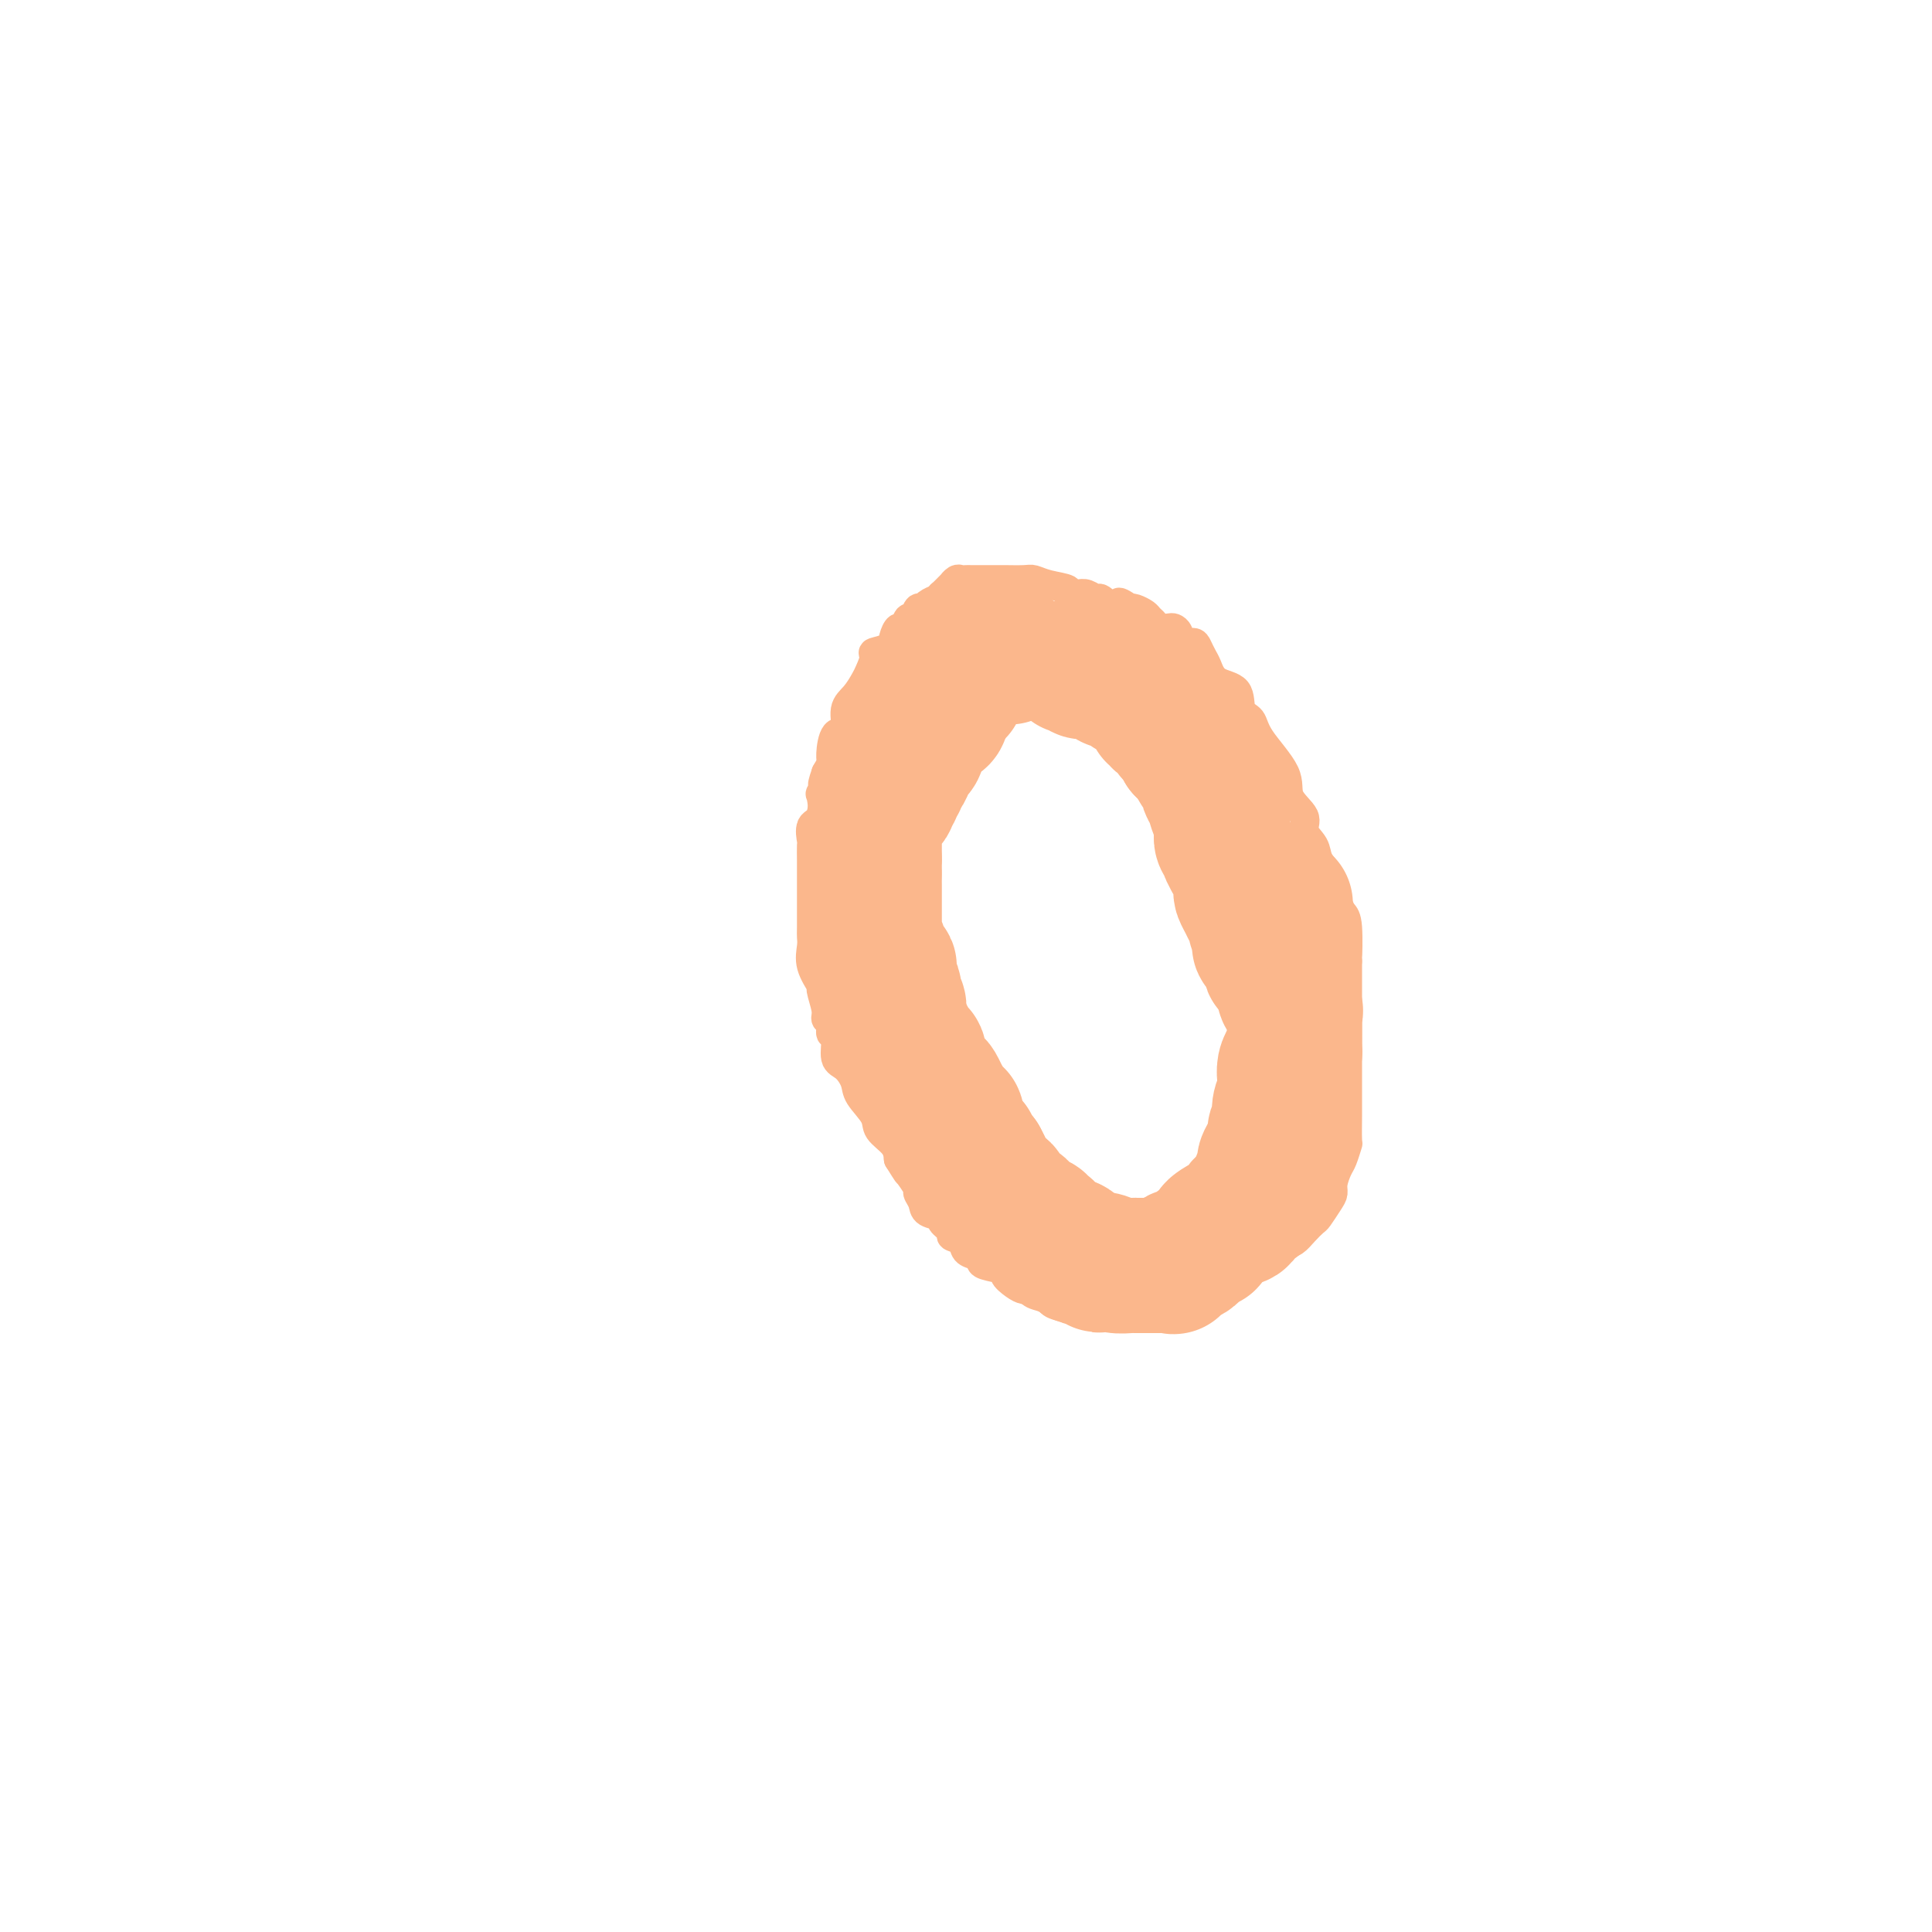 <svg viewBox='0 0 400 400' version='1.1' xmlns='http://www.w3.org/2000/svg' xmlns:xlink='http://www.w3.org/1999/xlink'><g fill='none' stroke='#FBB78C' stroke-width='6' stroke-linecap='round' stroke-linejoin='round'><path d='M208,126c-0.083,-0.061 -0.166,-0.121 0,0c0.166,0.121 0.579,0.425 0,0c-0.579,-0.425 -2.152,-1.578 -3,-2c-0.848,-0.422 -0.970,-0.113 -1,0c-0.030,0.113 0.032,0.030 -1,0c-1.032,-0.030 -3.159,-0.005 -4,0c-0.841,0.005 -0.396,-0.008 -1,0c-0.604,0.008 -2.256,0.039 -3,0c-0.744,-0.039 -0.581,-0.146 -1,0c-0.419,0.146 -1.422,0.545 -2,1c-0.578,0.455 -0.732,0.967 -1,1c-0.268,0.033 -0.649,-0.413 -1,0c-0.351,0.413 -0.672,1.686 -1,2c-0.328,0.314 -0.663,-0.330 -1,0c-0.337,0.330 -0.676,1.633 -1,2c-0.324,0.367 -0.632,-0.202 -1,0c-0.368,0.202 -0.795,1.174 -1,2c-0.205,0.826 -0.187,1.505 -1,2c-0.813,0.495 -2.458,0.808 -3,1c-0.542,0.192 0.019,0.265 0,1c-0.019,0.735 -0.616,2.131 -1,3c-0.384,0.869 -0.554,1.210 -1,2c-0.446,0.790 -1.167,2.029 -2,3c-0.833,0.971 -1.778,1.674 -2,3c-0.222,1.326 0.277,3.275 0,4c-0.277,0.725 -1.332,0.225 -2,1c-0.668,0.775 -0.949,2.824 -1,4c-0.051,1.176 0.128,1.479 0,2c-0.128,0.521 -0.564,1.261 -1,2'/><path d='M171,160c-1.489,4.199 -0.210,2.198 0,2c0.210,-0.198 -0.648,1.408 -1,2c-0.352,0.592 -0.200,0.170 0,1c0.200,0.830 0.446,2.911 0,4c-0.446,1.089 -1.584,1.184 -2,2c-0.416,0.816 -0.112,2.353 0,3c0.112,0.647 0.030,0.404 0,1c-0.030,0.596 -0.008,2.029 0,3c0.008,0.971 0.002,1.479 0,2c-0.002,0.521 -0.001,1.056 0,2c0.001,0.944 0.001,2.296 0,3c-0.001,0.704 -0.002,0.760 0,2c0.002,1.240 0.008,3.664 0,5c-0.008,1.336 -0.032,1.584 0,2c0.032,0.416 0.118,1.000 0,2c-0.118,1.000 -0.439,2.415 0,4c0.439,1.585 1.638,3.341 2,4c0.362,0.659 -0.114,0.223 0,1c0.114,0.777 0.819,2.769 1,4c0.181,1.231 -0.163,1.703 0,2c0.163,0.297 0.834,0.421 1,1c0.166,0.579 -0.172,1.614 0,2c0.172,0.386 0.856,0.122 1,1c0.144,0.878 -0.252,2.899 0,4c0.252,1.101 1.151,1.281 2,2c0.849,0.719 1.650,1.977 2,3c0.350,1.023 0.251,1.810 1,3c0.749,1.190 2.345,2.783 3,4c0.655,1.217 0.369,2.058 1,3c0.631,0.942 2.180,1.983 3,3c0.820,1.017 0.910,2.008 1,3'/><path d='M186,240c2.339,3.756 1.685,2.645 2,3c0.315,0.355 1.599,2.175 2,3c0.401,0.825 -0.081,0.654 0,1c0.081,0.346 0.723,1.210 1,2c0.277,0.790 0.188,1.507 1,2c0.812,0.493 2.526,0.761 3,1c0.474,0.239 -0.291,0.449 0,1c0.291,0.551 1.640,1.443 2,2c0.360,0.557 -0.268,0.779 0,1c0.268,0.221 1.430,0.440 2,1c0.570,0.560 0.546,1.460 1,2c0.454,0.540 1.384,0.721 2,1c0.616,0.279 0.917,0.656 1,1c0.083,0.344 -0.052,0.657 1,1c1.052,0.343 3.291,0.718 4,1c0.709,0.282 -0.110,0.471 0,1c0.110,0.529 1.151,1.399 2,2c0.849,0.601 1.506,0.934 2,1c0.494,0.066 0.824,-0.136 1,0c0.176,0.136 0.199,0.611 1,1c0.801,0.389 2.382,0.693 3,1c0.618,0.307 0.274,0.618 1,1c0.726,0.382 2.522,0.834 3,1c0.478,0.166 -0.361,0.044 0,0c0.361,-0.044 1.920,-0.012 3,0c1.080,0.012 1.679,0.003 2,0c0.321,-0.003 0.365,-0.001 1,0c0.635,0.001 1.861,0.000 3,0c1.139,-0.000 2.191,-0.000 3,0c0.809,0.000 1.374,0.000 2,0c0.626,-0.000 1.313,-0.000 2,0'/><path d='M237,271c3.042,0.030 2.646,0.104 3,0c0.354,-0.104 1.459,-0.384 3,-1c1.541,-0.616 3.520,-1.566 5,-2c1.480,-0.434 2.462,-0.353 4,-1c1.538,-0.647 3.634,-2.023 5,-3c1.366,-0.977 2.004,-1.556 3,-2c0.996,-0.444 2.349,-0.751 3,-1c0.651,-0.249 0.598,-0.438 1,-1c0.402,-0.562 1.258,-1.497 2,-2c0.742,-0.503 1.368,-0.575 2,-1c0.632,-0.425 1.270,-1.202 2,-2c0.730,-0.798 1.554,-1.616 2,-2c0.446,-0.384 0.515,-0.334 1,-1c0.485,-0.666 1.387,-2.050 2,-3c0.613,-0.950 0.939,-1.467 1,-2c0.061,-0.533 -0.141,-1.081 0,-2c0.141,-0.919 0.626,-2.209 1,-3c0.374,-0.791 0.636,-1.082 1,-2c0.364,-0.918 0.830,-2.464 1,-3c0.170,-0.536 0.046,-0.061 0,-1c-0.046,-0.939 -0.012,-3.290 0,-5c0.012,-1.710 0.003,-2.777 0,-4c-0.003,-1.223 -0.001,-2.601 0,-4c0.001,-1.399 0.000,-2.818 0,-4c-0.000,-1.182 -0.000,-2.128 0,-3c0.000,-0.872 0.000,-1.669 0,-3c-0.000,-1.331 -0.000,-3.196 0,-4c0.000,-0.804 0.000,-0.545 0,-1c-0.000,-0.455 -0.000,-1.622 0,-3c0.000,-1.378 0.000,-2.965 0,-4c-0.000,-1.035 -0.000,-1.517 0,-2'/><path d='M279,199c-0.013,-5.784 -0.045,-1.243 0,-1c0.045,0.243 0.168,-3.810 0,-6c-0.168,-2.190 -0.627,-2.515 -1,-3c-0.373,-0.485 -0.662,-1.130 -1,-2c-0.338,-0.870 -0.726,-1.965 -1,-3c-0.274,-1.035 -0.434,-2.009 -1,-3c-0.566,-0.991 -1.536,-2.000 -2,-3c-0.464,-1.000 -0.421,-1.990 -1,-3c-0.579,-1.010 -1.780,-2.041 -2,-3c-0.220,-0.959 0.542,-1.847 0,-3c-0.542,-1.153 -2.387,-2.572 -3,-4c-0.613,-1.428 0.007,-2.866 -1,-5c-1.007,-2.134 -3.642,-4.965 -5,-7c-1.358,-2.035 -1.439,-3.273 -2,-4c-0.561,-0.727 -1.603,-0.943 -2,-2c-0.397,-1.057 -0.148,-2.955 -1,-4c-0.852,-1.045 -2.805,-1.237 -4,-2c-1.195,-0.763 -1.633,-2.098 -2,-3c-0.367,-0.902 -0.661,-1.373 -1,-2c-0.339,-0.627 -0.721,-1.412 -1,-2c-0.279,-0.588 -0.455,-0.981 -1,-1c-0.545,-0.019 -1.459,0.335 -2,0c-0.541,-0.335 -0.708,-1.361 -1,-2c-0.292,-0.639 -0.708,-0.892 -1,-1c-0.292,-0.108 -0.458,-0.070 -1,0c-0.542,0.070 -1.458,0.173 -2,0c-0.542,-0.173 -0.709,-0.621 -1,-1c-0.291,-0.379 -0.707,-0.689 -1,-1c-0.293,-0.311 -0.464,-0.622 -1,-1c-0.536,-0.378 -1.439,-0.822 -2,-1c-0.561,-0.178 -0.781,-0.089 -1,0'/><path d='M234,126c-3.727,-2.621 -2.044,-0.673 -2,0c0.044,0.673 -1.549,0.072 -2,0c-0.451,-0.072 0.242,0.387 0,0c-0.242,-0.387 -1.418,-1.620 -2,-2c-0.582,-0.380 -0.569,0.091 -1,0c-0.431,-0.091 -1.305,-0.745 -2,-1c-0.695,-0.255 -1.212,-0.111 -2,0c-0.788,0.111 -1.847,0.187 -2,0c-0.153,-0.187 0.600,-0.639 0,-1c-0.600,-0.361 -2.554,-0.633 -4,-1c-1.446,-0.367 -2.384,-0.830 -3,-1c-0.616,-0.170 -0.910,-0.045 -2,0c-1.090,0.045 -2.974,0.012 -4,0c-1.026,-0.012 -1.192,-0.003 -2,0c-0.808,0.003 -2.258,0.001 -3,0c-0.742,-0.001 -0.776,-0.001 -1,0c-0.224,0.001 -0.639,0.005 -1,0c-0.361,-0.005 -0.669,-0.017 -1,0c-0.331,0.017 -0.685,0.065 -1,0c-0.315,-0.065 -0.592,-0.243 -1,0c-0.408,0.243 -0.946,0.905 -1,1c-0.054,0.095 0.378,-0.378 0,0c-0.378,0.378 -1.565,1.606 -2,2c-0.435,0.394 -0.117,-0.048 0,0c0.117,0.048 0.033,0.585 0,1c-0.033,0.415 -0.017,0.707 0,1'/><path d='M195,125c-0.713,1.000 0.005,1.000 0,1c-0.005,0.000 -0.732,0.000 -1,0c-0.268,0.000 -0.077,0.000 0,0c0.077,-0.000 0.038,0.000 0,0'/></g>
<g fill='none' stroke='#FBB78C' stroke-width='28' stroke-linecap='round' stroke-linejoin='round'><path d='M209,136c0.135,-0.431 0.271,-0.862 0,-1c-0.271,-0.138 -0.947,0.016 -1,0c-0.053,-0.016 0.519,-0.201 0,0c-0.519,0.201 -2.128,0.789 -3,1c-0.872,0.211 -1.008,0.045 -1,0c0.008,-0.045 0.161,0.030 0,0c-0.161,-0.030 -0.636,-0.165 -1,0c-0.364,0.165 -0.619,0.631 -1,1c-0.381,0.369 -0.889,0.640 -1,1c-0.111,0.360 0.176,0.808 0,1c-0.176,0.192 -0.816,0.128 -1,0c-0.184,-0.128 0.086,-0.320 0,0c-0.086,0.320 -0.530,1.151 -1,2c-0.470,0.849 -0.967,1.714 -1,2c-0.033,0.286 0.398,-0.008 0,0c-0.398,0.008 -1.626,0.317 -2,1c-0.374,0.683 0.106,1.740 0,2c-0.106,0.260 -0.798,-0.276 -1,0c-0.202,0.276 0.085,1.365 0,2c-0.085,0.635 -0.543,0.818 -1,1'/><path d='M194,149c-1.419,1.807 -0.968,0.326 -1,0c-0.032,-0.326 -0.549,0.503 -1,1c-0.451,0.497 -0.838,0.661 -1,1c-0.162,0.339 -0.100,0.851 0,1c0.100,0.149 0.238,-0.067 0,0c-0.238,0.067 -0.851,0.416 -1,1c-0.149,0.584 0.168,1.403 0,2c-0.168,0.597 -0.820,0.972 -1,1c-0.180,0.028 0.110,-0.290 0,0c-0.110,0.290 -0.622,1.187 -1,2c-0.378,0.813 -0.623,1.541 -1,2c-0.377,0.459 -0.884,0.648 -1,1c-0.116,0.352 0.161,0.868 0,1c-0.161,0.132 -0.759,-0.119 -1,0c-0.241,0.119 -0.125,0.608 0,1c0.125,0.392 0.259,0.686 0,1c-0.259,0.314 -0.910,0.647 -1,1c-0.090,0.353 0.382,0.724 0,1c-0.382,0.276 -1.619,0.456 -2,1c-0.381,0.544 0.094,1.450 0,2c-0.094,0.550 -0.757,0.742 -1,1c-0.243,0.258 -0.065,0.580 0,1c0.065,0.420 0.017,0.937 0,1c-0.017,0.063 -0.005,-0.330 0,0c0.005,0.330 0.001,1.381 0,2c-0.001,0.619 -0.000,0.805 0,1c0.000,0.195 0.000,0.399 0,1c-0.000,0.601 -0.000,1.600 0,2c0.000,0.400 0.000,0.200 0,0'/><path d='M181,178c-0.155,2.030 -0.041,1.605 0,2c0.041,0.395 0.011,1.612 0,2c-0.011,0.388 -0.003,-0.051 0,0c0.003,0.051 0.001,0.591 0,1c-0.001,0.409 -0.000,0.687 0,1c0.000,0.313 0.000,0.661 0,1c-0.000,0.339 -0.000,0.668 0,1c0.000,0.332 -0.000,0.666 0,1c0.000,0.334 0.000,0.667 0,1c-0.000,0.333 -0.000,0.666 0,1c0.000,0.334 0.000,0.670 0,1c-0.000,0.330 -0.001,0.653 0,1c0.001,0.347 0.004,0.718 0,1c-0.004,0.282 -0.015,0.475 0,1c0.015,0.525 0.056,1.383 0,2c-0.056,0.617 -0.208,0.992 0,1c0.208,0.008 0.777,-0.352 1,0c0.223,0.352 0.098,1.416 0,2c-0.098,0.584 -0.171,0.689 0,1c0.171,0.311 0.585,0.830 1,1c0.415,0.170 0.829,-0.009 1,0c0.171,0.009 0.097,0.206 0,1c-0.097,0.794 -0.218,2.187 0,3c0.218,0.813 0.777,1.048 1,1c0.223,-0.048 0.112,-0.377 0,0c-0.112,0.377 -0.226,1.462 0,2c0.226,0.538 0.792,0.529 1,1c0.208,0.471 0.060,1.420 0,2c-0.060,0.580 -0.030,0.790 0,1'/><path d='M186,211c0.728,2.882 0.050,2.086 0,2c-0.050,-0.086 0.530,0.536 1,1c0.470,0.464 0.830,0.768 1,1c0.170,0.232 0.151,0.391 0,1c-0.151,0.609 -0.433,1.669 0,2c0.433,0.331 1.582,-0.067 2,0c0.418,0.067 0.105,0.599 0,1c-0.105,0.401 -0.001,0.669 0,1c0.001,0.331 -0.101,0.723 0,1c0.101,0.277 0.406,0.438 1,1c0.594,0.562 1.479,1.525 2,2c0.521,0.475 0.678,0.461 1,1c0.322,0.539 0.808,1.632 1,2c0.192,0.368 0.090,0.011 0,0c-0.090,-0.011 -0.169,0.323 0,1c0.169,0.677 0.585,1.698 1,2c0.415,0.302 0.828,-0.114 1,0c0.172,0.114 0.103,0.756 0,1c-0.103,0.244 -0.238,0.088 0,0c0.238,-0.088 0.851,-0.108 1,0c0.149,0.108 -0.167,0.344 0,1c0.167,0.656 0.815,1.730 1,2c0.185,0.270 -0.094,-0.266 0,0c0.094,0.266 0.560,1.333 1,2c0.440,0.667 0.853,0.935 1,1c0.147,0.065 0.028,-0.074 0,0c-0.028,0.074 0.034,0.360 0,1c-0.034,0.640 -0.163,1.634 0,2c0.163,0.366 0.618,0.105 1,0c0.382,-0.105 0.691,-0.052 1,0'/><path d='M203,240c2.647,4.875 0.764,2.563 0,2c-0.764,-0.563 -0.408,0.623 0,1c0.408,0.377 0.870,-0.054 1,0c0.130,0.054 -0.070,0.593 0,1c0.070,0.407 0.410,0.683 1,1c0.590,0.317 1.430,0.676 2,1c0.570,0.324 0.869,0.613 1,1c0.131,0.387 0.095,0.874 0,1c-0.095,0.126 -0.250,-0.107 0,0c0.250,0.107 0.906,0.553 1,1c0.094,0.447 -0.373,0.894 0,1c0.373,0.106 1.588,-0.129 2,0c0.412,0.129 0.022,0.622 0,1c-0.022,0.378 0.322,0.640 1,1c0.678,0.360 1.688,0.816 2,1c0.312,0.184 -0.075,0.095 0,0c0.075,-0.095 0.612,-0.197 1,0c0.388,0.197 0.628,0.693 1,1c0.372,0.307 0.878,0.426 1,1c0.122,0.574 -0.140,1.604 0,2c0.140,0.396 0.682,0.157 1,0c0.318,-0.157 0.414,-0.231 1,0c0.586,0.231 1.664,0.766 2,1c0.336,0.234 -0.069,0.167 0,0c0.069,-0.167 0.612,-0.434 1,0c0.388,0.434 0.619,1.570 1,2c0.381,0.430 0.910,0.154 1,0c0.090,-0.154 -0.260,-0.187 0,0c0.260,0.187 1.130,0.593 2,1'/><path d='M226,261c2.756,1.718 1.145,0.513 1,0c-0.145,-0.513 1.175,-0.334 2,0c0.825,0.334 1.156,0.821 2,1c0.844,0.179 2.200,0.048 3,0c0.800,-0.048 1.044,-0.013 1,0c-0.044,0.013 -0.377,0.003 0,0c0.377,-0.003 1.463,-0.001 2,0c0.537,0.001 0.526,-0.000 1,0c0.474,0.000 1.433,0.002 2,0c0.567,-0.002 0.743,-0.009 1,0c0.257,0.009 0.596,0.033 1,0c0.404,-0.033 0.873,-0.122 1,0c0.127,0.122 -0.087,0.454 0,0c0.087,-0.454 0.476,-1.695 1,-2c0.524,-0.305 1.183,0.327 2,0c0.817,-0.327 1.791,-1.611 2,-2c0.209,-0.389 -0.348,0.117 0,0c0.348,-0.117 1.600,-0.858 2,-1c0.400,-0.142 -0.053,0.314 0,0c0.053,-0.314 0.611,-1.397 1,-2c0.389,-0.603 0.608,-0.726 1,-1c0.392,-0.274 0.957,-0.698 2,-1c1.043,-0.302 2.566,-0.481 3,-1c0.434,-0.519 -0.220,-1.377 0,-2c0.220,-0.623 1.313,-1.009 2,-1c0.687,0.009 0.968,0.415 1,0c0.032,-0.415 -0.184,-1.650 0,-2c0.184,-0.350 0.767,0.186 1,0c0.233,-0.186 0.117,-1.093 0,-2'/><path d='M261,245c2.723,-2.808 0.531,-1.327 0,-1c-0.531,0.327 0.597,-0.500 1,-1c0.403,-0.500 0.079,-0.673 0,-1c-0.079,-0.327 0.088,-0.807 0,-1c-0.088,-0.193 -0.430,-0.098 0,-1c0.430,-0.902 1.632,-2.801 2,-4c0.368,-1.199 -0.099,-1.700 0,-2c0.099,-0.300 0.762,-0.400 1,-1c0.238,-0.600 0.050,-1.699 0,-2c-0.050,-0.301 0.039,0.196 0,0c-0.039,-0.196 -0.206,-1.084 0,-2c0.206,-0.916 0.787,-1.859 1,-2c0.213,-0.141 0.060,0.519 0,0c-0.060,-0.519 -0.026,-2.219 0,-3c0.026,-0.781 0.046,-0.643 0,-1c-0.046,-0.357 -0.156,-1.209 0,-2c0.156,-0.791 0.578,-1.521 1,-2c0.422,-0.479 0.845,-0.707 1,-1c0.155,-0.293 0.041,-0.651 0,-1c-0.041,-0.349 -0.011,-0.689 0,-1c0.011,-0.311 0.003,-0.594 0,-1c-0.003,-0.406 -0.001,-0.934 0,-1c0.001,-0.066 -0.000,0.332 0,0c0.000,-0.332 0.002,-1.392 0,-2c-0.002,-0.608 -0.009,-0.762 0,-1c0.009,-0.238 0.032,-0.558 0,-1c-0.032,-0.442 -0.119,-1.005 0,-1c0.119,0.005 0.444,0.579 0,0c-0.444,-0.579 -1.658,-2.310 -2,-3c-0.342,-0.690 0.188,-0.340 0,-1c-0.188,-0.660 -1.094,-2.330 -2,-4'/><path d='M264,201c-0.877,-2.765 -1.071,-1.178 -1,-1c0.071,0.178 0.407,-1.052 0,-2c-0.407,-0.948 -1.558,-1.615 -2,-2c-0.442,-0.385 -0.174,-0.487 0,-1c0.174,-0.513 0.254,-1.435 0,-2c-0.254,-0.565 -0.842,-0.771 -1,-1c-0.158,-0.229 0.116,-0.480 0,-1c-0.116,-0.520 -0.620,-1.310 -1,-2c-0.380,-0.690 -0.636,-1.282 -1,-2c-0.364,-0.718 -0.838,-1.563 -1,-2c-0.162,-0.437 -0.014,-0.465 0,-1c0.014,-0.535 -0.105,-1.576 0,-2c0.105,-0.424 0.436,-0.232 0,-1c-0.436,-0.768 -1.637,-2.495 -2,-3c-0.363,-0.505 0.113,0.213 0,0c-0.113,-0.213 -0.814,-1.356 -1,-2c-0.186,-0.644 0.143,-0.791 0,-1c-0.143,-0.209 -0.759,-0.482 -1,-1c-0.241,-0.518 -0.107,-1.280 0,-2c0.107,-0.720 0.186,-1.399 0,-2c-0.186,-0.601 -0.638,-1.126 -1,-2c-0.362,-0.874 -0.636,-2.097 -1,-3c-0.364,-0.903 -0.820,-1.485 -1,-2c-0.180,-0.515 -0.086,-0.963 0,-1c0.086,-0.037 0.162,0.336 0,0c-0.162,-0.336 -0.564,-1.382 -1,-2c-0.436,-0.618 -0.907,-0.809 -1,-1c-0.093,-0.191 0.192,-0.381 0,-1c-0.192,-0.619 -0.859,-1.667 -1,-2c-0.141,-0.333 0.246,0.048 0,0c-0.246,-0.048 -1.123,-0.524 -2,-1'/><path d='M245,155c-2.818,-7.505 -0.365,-3.268 0,-2c0.365,1.268 -1.360,-0.433 -2,-1c-0.640,-0.567 -0.195,0.002 0,0c0.195,-0.002 0.139,-0.574 0,-1c-0.139,-0.426 -0.362,-0.705 -1,-1c-0.638,-0.295 -1.691,-0.604 -2,-1c-0.309,-0.396 0.125,-0.878 0,-1c-0.125,-0.122 -0.811,0.117 -1,0c-0.189,-0.117 0.118,-0.591 0,-1c-0.118,-0.409 -0.662,-0.753 -1,-1c-0.338,-0.247 -0.472,-0.395 -1,-1c-0.528,-0.605 -1.451,-1.665 -2,-2c-0.549,-0.335 -0.726,0.055 -1,0c-0.274,-0.055 -0.647,-0.553 -1,-1c-0.353,-0.447 -0.686,-0.841 -1,-1c-0.314,-0.159 -0.609,-0.081 -1,0c-0.391,0.081 -0.879,0.165 -1,0c-0.121,-0.165 0.126,-0.580 0,-1c-0.126,-0.420 -0.624,-0.845 -1,-1c-0.376,-0.155 -0.630,-0.041 -1,0c-0.370,0.041 -0.856,0.007 -1,0c-0.144,-0.007 0.054,0.012 0,0c-0.054,-0.012 -0.362,-0.056 -1,0c-0.638,0.056 -1.607,0.211 -2,0c-0.393,-0.211 -0.208,-0.789 0,-1c0.208,-0.211 0.441,-0.057 0,0c-0.441,0.057 -1.554,0.016 -2,0c-0.446,-0.016 -0.223,-0.008 0,0'/><path d='M266,187c0.000,0.000 0.100,0.100 0.1,0.1'/></g>
</svg>